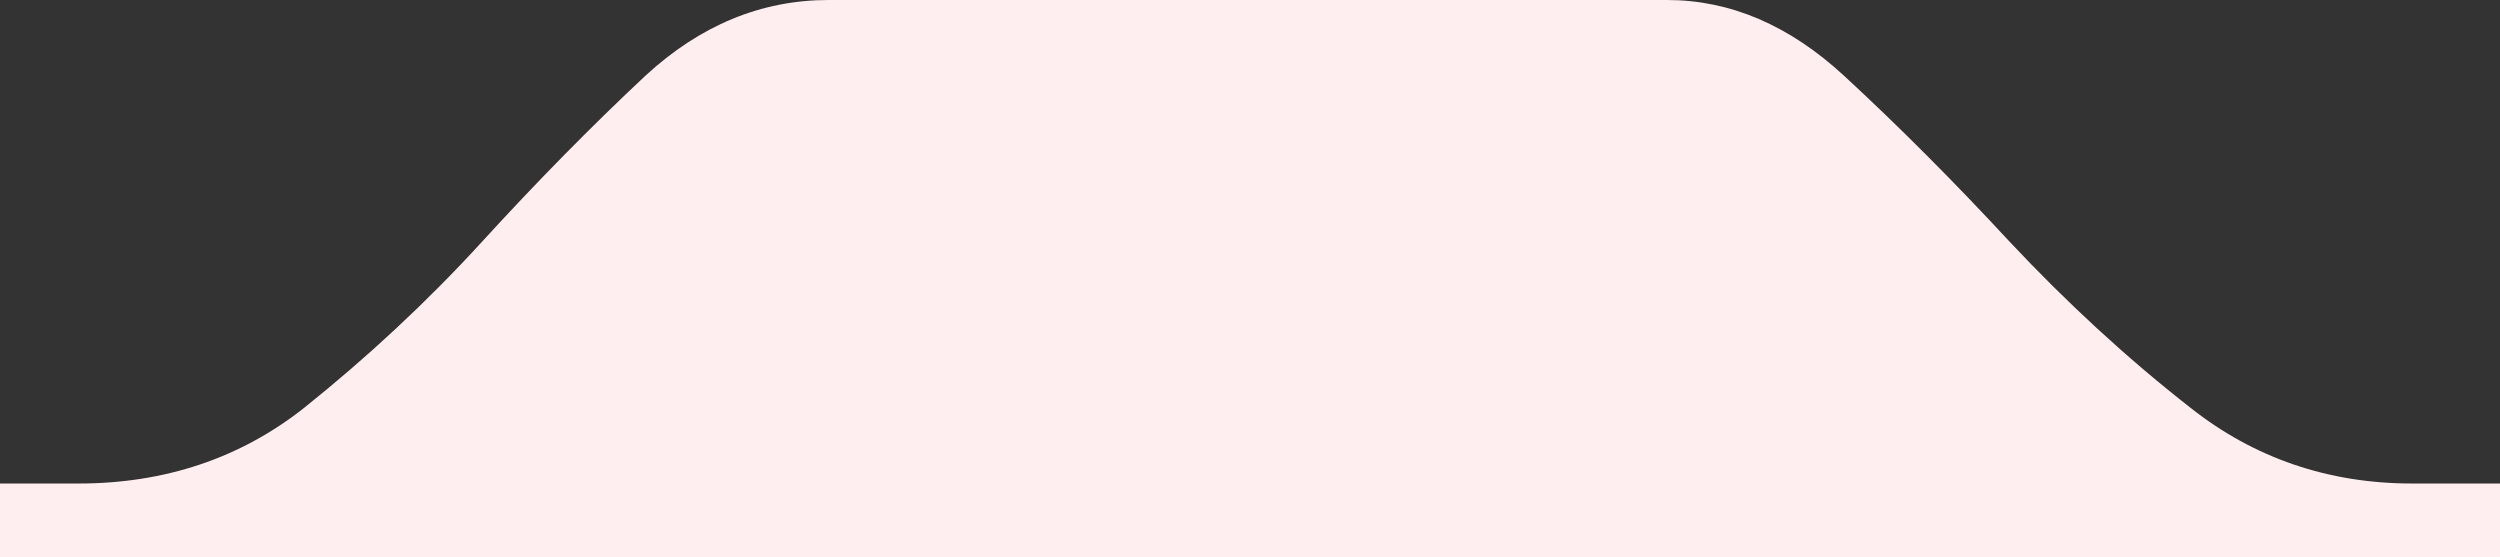 <svg width="157" height="35" viewBox="0 0 157 35" fill="none" xmlns="http://www.w3.org/2000/svg">
<rect x="0" y="0" width="157" height="35" fill="#333333" stroke="none"/>
<path d="M157 35V30.365H151.488C146.213 30.365 141.557 28.767 137.565 25.611C133.526 22.454 129.772 18.978 126.208 15.183C122.692 11.387 119.223 7.911 115.802 4.755C112.38 1.598 108.674 1.04393e-06 104.683 1.04393e-06H52.032C47.803 1.04393e-06 43.954 1.598 40.533 4.755C37.159 7.911 33.738 11.387 30.269 15.183C26.8 18.978 23.046 22.454 19.102 25.611C15.111 28.767 10.359 30.365 4.942 30.365H0V35H157Z" fill="#FFEEF0"/>
</svg>
